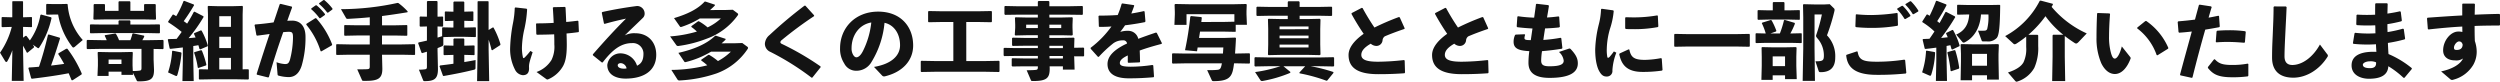<svg xmlns="http://www.w3.org/2000/svg" width="718.368" height="23.472" viewBox="0 0 718.368 23.472">
  <path id="Path_9711" data-name="Path 9711" d="M3.48-13.176A22.7,22.7,0,0,1,.1-5.76L1.56-3.36a.465.465,0,0,0,.36.264.352.352,0,0,0,.288-.216A18.33,18.33,0,0,0,3.648-6.48L3.48,2.328H6.888l-.168-8.9v-1.2C7.1-7.1,7.488-6.432,7.8-5.784l.216.024L9.84-7.272l.072-.168c-.12-.216-.264-.432-.408-.648l1.224.84c.168.12.264.192.384.192.1,0,.168-.072.288-.24a25.094,25.094,0,0,0,3.5-8.4l-.1-.24-2.88-.792-.216.144a17.818,17.818,0,0,1-3.024,7.3c-.312-.432-.648-.888-1.008-1.32H7.44l-.72.528v-3.1l2.448.072.12-.12v-2.664l-.12-.12-2.448.072v-4.488l-.144-.144H3.744l-.12.144v4.488H3.456L.7-16.008l-.144.144v2.616L.72-13.1ZM8.256-1.32l.792,2.9.216.144C13.416,1.224,17.016.7,19.824.144c.288.648.552,1.32.84,1.992l.288.024L23.544.48l.048-.24a33.533,33.533,0,0,0-4.128-7.128l-.312-.024-2.28,1.344-.024.216c.624.936,1.176,1.872,1.68,2.808-1.248.192-2.52.336-3.768.48.888-2.4,1.776-5.184,2.592-7.824l-.12-.192-3.1-.912-.24.072C13.1-7.536,12.24-4.464,11.3-1.728c-.984.1-1.944.168-2.9.216ZM16.8-16.728a20.869,20.869,0,0,0,4.032,9.24c.12.168.24.24.336.24a.927.927,0,0,0,.456-.24l2.256-1.92a17.151,17.151,0,0,1-4.344-10.248l-.192-.12-2.184.048H15.6l-2.064-.048-.168.168v2.76l.168.168,2.064-.048ZM34.3-9.36a10.191,10.191,0,0,0-.912-1.848l-.168-.072-2.928.48-.12.168a8.86,8.86,0,0,1,.576,1.272H29.28l-4.1-.072-.168.168v2.3l.168.168,4.1-.072H40.752v5.5c0,.576-.144.72-.648.768a13.609,13.609,0,0,1-1.848.1l-.072-1.584V-3.744l.072-2.064-.168-.168L34.464-5.9H31.9l-3.6-.072-.144.168.072,2.064v1.656l-.12,3H31.3V-.312h3.7V.6H38.3L38.28-.024l1.08,2.208c.12.24.144.288.624.288,3.5,0,4.368-.7,4.368-3.312l-.12-2.952V-6.84l2.688.048.168-.168v-2.3l-.168-.168-4.08.072H40.992c.192-.336.384-.672.552-1.032l-.048-.264-3.144-.672-.216.12A14.788,14.788,0,0,1,37.56-9.36Zm.7,6.84H31.3V-3.792h3.7Zm-.84-15.264H30.264V-19.56l-.168-.168H27.168L27-19.56v1.728l-.072,2.4.168.168,3.672-.072h10.32l3.672.072.168-.168-.072-2.4V-19.56l-.168-.168H41.664l-.168.168v1.776H37.56v-2.592l-.168-.168H34.32l-.168.168Zm0,3.936h-4.56L26.136-13.9l-.192.12v2.256l.168.192,3.48-.072H42.384l3.5.072.168-.168v-2.256l-.168-.144-3.5.048H37.56V-14.88l-.168-.168H34.32l-.168.192Zm21.624-5.76L53.04-20.664l-.216.1a27.485,27.485,0,0,1-2.088,4.3c-.288-.144-.528-.312-.792-.456l-.216.024-1.32,1.992.024.192A39.791,39.791,0,0,1,52.3-11.736c-.456.672-.96,1.344-1.44,1.992-.792.048-1.584.048-2.376.072l-.168.168.528,2.52.216.12c1.152-.12,2.376-.264,3.576-.408V-3.5l-.12,5.9h3.24l-.12-5.9V-7.68c.48-.072.984-.144,1.464-.24.12.36.216.72.312,1.08l.24.12,2.088-.888.072-.216a20.632,20.632,0,0,0-1.8-4.3l-.216-.048-1.872.792-.1.192c.168.336.312.7.48,1.056-.672.072-1.344.144-2.016.192a44.04,44.04,0,0,0,4.32-6.1l-.1-.216-2.52-1.3-.216.1c-.6,1.176-1.248,2.28-1.9,3.336-.336-.24-.648-.48-.984-.7a54.629,54.629,0,0,0,2.976-4.584ZM59.856-.96l-2.4-.048-.216.12V1.776l.168.168,3.984-.072h6.432l3.6.072.168-.168V-.84l-.168-.168-1.608.024V-16.7l.072-2.328L69.72-19.2l-2.592.072H62.544L59.952-19.2l-.168.168.072,2.328ZM63.1-13.176v-3.072h3.36v3.072Zm0,2.832h3.36V-7.1H63.1Zm0,6.072h3.36V-.936H63.1ZM49.7-6.336l-.144.12A23.89,23.89,0,0,1,48.384-.1L50.5.864a.728.728,0,0,0,.264.072c.144,0,.216-.1.312-.36a30.108,30.108,0,0,0,1.176-6.264L52.1-5.856Zm6.288.408-.12.168a21.8,21.8,0,0,1,1.056,4.272l.168.12L59.3-2.112l.1-.216a25.86,25.86,0,0,0-1.3-4.056l-.216-.1ZM91.776-19.776a14.443,14.443,0,0,1,2.352,2.5h.24l1.248-.912.024-.24A14.52,14.52,0,0,0,93.264-20.9l-.24.024-1.224.888ZM89.52-18.264A15.161,15.161,0,0,1,91.9-15.672h.24l1.32-.936.024-.24a15.391,15.391,0,0,0-2.448-2.544l-.24.024-1.248.888ZM73.92.552l3.168.792.264-.072c1.32-4.656,2.52-8.376,4.128-12.936.6-.048,1.152-.1,1.584-.1,1.056,0,1.224.288,1.224,1.728a26.591,26.591,0,0,1-.864,6.264c-.36,1.128-.7,1.272-1.464,1.272a8.384,8.384,0,0,1-2.4-.528L79.848.384c.024.336.1.384.264.432a11.4,11.4,0,0,0,2.952.432c1.272,0,2.856-.576,3.72-3.288a28.708,28.708,0,0,0,1.1-8.208c.024-3.5-1.848-4.728-3.84-4.728-.456,0-.912.024-1.392.048q.612-1.764,1.368-3.816l-.072-.264-3.24-.792-.24.12c-.624,1.848-1.176,3.552-1.752,5.208-1.656.24-3.432.456-5.328.6l-.144.168.528,2.9.192.144c1.2-.144,2.5-.312,3.6-.48-1.224,3.672-2.424,7.32-3.72,11.5ZM88.1-13.824a22.539,22.539,0,0,1,4.128,7.632l.216.048,3-1.728.1-.24a23.735,23.735,0,0,0-4.608-7.56H90.7l-2.544,1.608Zm18.24,5.688h-5.856L96.84-8.208l-.144.144v2.808l.168.144,3.624-.072h5.856V-1.8c0,.576-.144.72-.648.768-.408.048-1.824.048-2.952.048l1.344,3.024c.1.24.144.288.624.288h.5c3.552,0,4.752-.7,4.752-3.48l-.1-4.032h5.712l3.648.072.144-.12V-8.088l-.144-.12-3.648.072h-5.712V-10.7h3.72l3.408.072.144-.12v-2.832L117-13.7l-3.408.072h-3.72V-16.3c2.232-.288,4.536-.624,7.3-1.08l.072-.24a18.345,18.345,0,0,0-2.664-2.4l-.24-.048a76.725,76.725,0,0,1-16.272,1.8l1.488,2.592c.072.12.24.216.552.192,2.3-.12,4.32-.264,6.24-.456v2.3h-3.792L99.144-13.7,99-13.56v2.784l.168.144,3.384-.072h3.792ZM125.832-7.08c.408-.168.792-.312,1.152-.48a.645.645,0,0,0,.5-.744v-1.944l2.976-.072h3.36l2.88.072.144-.12v-2.568l-.144-.12-2.88.072h-.312v-1.944l2.472.072.144-.12V-17.5l-.144-.12-2.472.072V-20.3l-.192-.168h-2.76l-.168.192v2.736l-2.328-.072-.144.144V-15l.168.144,2.3-.072v1.944l-3.1-.072-.144.144v2.4c-.432.144-.888.288-1.32.408V-13.3l1.464.048.144-.12v-2.664l-.144-.12-1.464.048v-4.344l-.216-.168h-2.64l-.192.192v4.32l-1.944-.048-.144.144v2.616l.168.144,1.92-.048V-9.24c-.744.168-1.536.36-2.4.528l-.12.216.96,2.736.216.12c.48-.144.936-.288,1.344-.408v4.3c0,.576-.144.72-.648.768a11.841,11.841,0,0,1-1.656.1l1.2,3c.1.24.168.288.456.288,2.856,0,3.816-.72,3.816-3.5l-.12-5.352Zm4.56,1.944v2.544c-1.224.192-2.5.336-3.84.5l-.168.216,1.008,2.76.216.048c3.408-.6,5.9-1.1,8.712-1.8.264-.072.408-.192.408-.48l.024-2.3q-1.656.324-3.24.576V-5.136h.12l2.688.072.144-.12V-7.728l-.144-.12-2.688.072h-.12v-1.9l-.192-.168h-2.76l-.168.192v1.872L127.7-7.848l-.144.144v2.5l.168.144Zm10.1-7.152v-8.136l-.144-.144h-2.9l-.12.144V-6.552L137.184,2.4h3.48L140.5-6.552V-9.5a30.235,30.235,0,0,1,.84,2.928l.192.12,2.3-1.488.072-.24a23.308,23.308,0,0,0-2.016-4.824h-.216ZM157.08,1.824a.565.565,0,0,0,.312.12.742.742,0,0,0,.192-.048,8.925,8.925,0,0,0,4.056-3.408c.864-1.3,1.32-3.12,1.32-6.528,0-.792-.024-2.016-.072-3.24,1.224-.1,2.352-.24,3.408-.384l.144-.168-.144-2.976-.168-.144c-1.008.12-2.112.264-3.336.36-.048-1.368-.12-2.736-.192-4.152l-.168-.168-3.288.072-.192.144c.1,1.536.192,3,.24,4.368-1.584.1-3.264.144-4.872.144l-.192.12.072,2.928.144.216c1.752-.024,3.408-.048,4.992-.12.048,1.1.048,2.184.048,2.928a8.575,8.575,0,0,1-.816,4.44,8.359,8.359,0,0,1-4.3,3.456Zm-9.072-20.448a26.808,26.808,0,0,1-.48,4.224,44.279,44.279,0,0,0-.84,7.1,12.831,12.831,0,0,0,1.44,6.5A2.762,2.762,0,0,0,150.336.7c1.248,0,1.872-.72,1.776-2.232-.048-1.08.216-1.8,1.032-4.368l-.648-.36a16.815,16.815,0,0,1-1.608,1.848c-.288.288-.456.264-.528-.024a12.324,12.324,0,0,1-.288-2.808,26.641,26.641,0,0,1,.744-5.5,34.323,34.323,0,0,0,.744-5.472l-.168-.192-3.192-.36Zm25.824,4.584c2.208-.624,4.32-1.128,6.144-1.512-3.192,3.168-6.216,6.48-9.528,10.272l.024.264,2.568,2.064.24-.024c2.544-3.288,5.016-5.544,8.448-5.544A3.032,3.032,0,0,1,184.992-5.5c0,1.68-.432,2.808-1.848,3.48a5.021,5.021,0,0,0-4.872-3.552A3.785,3.785,0,0,0,174.6-2.232C174.6.5,177,1.68,179.832,1.68c5.544,0,8.832-2.472,8.832-6.84,0-3.72-2.424-6.192-6.048-6.192a5.932,5.932,0,0,0-3,.624c1.992-1.968,3.336-3.192,5.28-5.112a1.665,1.665,0,0,0,.432-1.248,2.164,2.164,0,0,0-2.208-2.088c-2.616.336-6.312.912-9.96,1.728l-.144.216.624,3.072Zm6.312,12.792a3.192,3.192,0,0,1-.768.072c-1.224,0-1.776-.456-1.776-.96,0-.432.432-.624.912-.624A1.828,1.828,0,0,1,180.144-1.248Zm14.232-6.768a.648.648,0,0,0,.744.312,35.355,35.355,0,0,0,8.064-2.088,18.758,18.758,0,0,0,8.9-6.7.665.665,0,0,0,.12-.288c0-.12-.072-.216-.216-.336l-1.32-.984-2.256.072h-2.568L204.12-18c.48-.432.96-.864,1.392-1.32v-.24l-2.688-.888h-.24c-1.992,2.16-4.9,3.576-8.808,4.752l1.632,2.328c.1.144.168.216.312.216a.614.614,0,0,0,.264-.048,24.912,24.912,0,0,0,5.208-2.4h6.048a14.983,14.983,0,0,1-3.816,2.568,15.334,15.334,0,0,0-2.5-1.752h-.24l-1.92,1.392v.24a12.158,12.158,0,0,1,1.584,1.32,36.784,36.784,0,0,1-7.7,1.392Zm.36,9.912a.668.668,0,0,0,.744.312A38.8,38.8,0,0,0,205.92.216a18.147,18.147,0,0,0,9-7.032.571.571,0,0,0,.12-.336.442.442,0,0,0-.216-.336l-1.44-1.056-2.136.072H209.16l-1.728.024c.408-.336.792-.7,1.152-1.056v-.24l-2.736-.888h-.24c-2.4,2.352-6.192,3.936-10.584,4.92l1.656,2.448c.1.144.168.216.312.216a1.567,1.567,0,0,0,.264-.048,26.2,26.2,0,0,0,7.152-2.952H210.1a16.185,16.185,0,0,1-3.7,2.688,17.383,17.383,0,0,0-2.52-1.776h-.24L201.6-3.744v.24a13.974,13.974,0,0,1,1.728,1.368,43.806,43.806,0,0,1-10.32,1.32Zm38.784-.5L235.9-1.584l-.024-.24A79.546,79.546,0,0,0,224.736-8.3a.653.653,0,0,1-.408-.432.821.821,0,0,1,.36-.624,107.7,107.7,0,0,1,9.336-6.912v-.24l-2.5-2.76h-.264a125.548,125.548,0,0,0-10.032,8.424,3.5,3.5,0,0,0-1.344,2.52A2.566,2.566,0,0,0,221.5-5.976,75.527,75.527,0,0,1,233.3,1.416Zm20.04-.6a.784.784,0,0,0,.768.24c5.088-1.2,8.16-4.512,8.16-8.88,0-5.328-3.5-9.72-10.056-9.72-6.6,0-10.944,4.7-10.944,10.512a7.6,7.6,0,0,0,1.176,4.344,3.83,3.83,0,0,0,3.384,2.136,5.02,5.02,0,0,0,4.512-2.592,26.05,26.05,0,0,0,3.7-11.184c2.448.5,4.464,2.808,4.464,6.456,0,2.88-2.328,5.352-7.488,6.216Zm-3.1-15.24a23.984,23.984,0,0,1-2.376,8.16c-.648,1.3-1.344,1.848-1.9,1.848-.384,0-.72-.312-.984-.792a3.54,3.54,0,0,1-.408-1.824C244.8-10.752,246.96-13.848,250.464-14.448Zm27.288-.144h3.24l3.96.072.168-.168v-2.88l-.168-.168-3.96.072H270.936l-3.984-.072-.168.168v2.88l.168.168,3.984-.072h3.1V-3.36h-5.208l-3.984-.072-.168.168v2.88l.168.168,3.984-.072h14.352l3.96.072.168-.168v-2.88l-.168-.168-3.96.072h-5.424ZM301.7-1.848h3.816v.936h3.36l-.12-3.816,2.688.024.168-.168V-7.056l-.168-.168-2.688.048V-7.44l.072-2.5-.168-.144-3.576.072h-3.456v-.768h3.432l3.12.072.168-.216-.072-2.016v-.888l.072-1.944-.168-.168-3.12.072h-3.432v-.816h5.784l3.672.048.168-.168v-2.208l-.168-.168-3.672.072h-5.784v-1.32l-.216-.192h-2.88l-.216.192v1.32h-6l-3.408-.072-.192.144v2.208l.192.192,3.408-.048h6v.816h-3.336l-3.072-.072-.168.168.072,1.944v.888l-.12,2.04.144.192,3.144-.072h3.336v.768h-4.056L291.1-10.08l-.192.144V-7.9l.192.192,3.168-.048h4.056v.672h-6.48l-3.168-.072-.192.144v2.04l.192.192,3.168-.048h6.48v.72h-4.08L291-4.176l-.192.144v2.04L291-1.8l3.24-.048h4.08v.264c0,.576-.144.72-.648.768-.408.048-1.44.1-2.568.1l1.2,2.808c.1.24.144.288.624.288,4.008,0,4.8-.888,4.8-3.624ZM301.68-4.1l-.024-.72h3.864v.72Zm-.048-2.976v-.672h3.888v.672Zm-3.312-6.744v.984h-3.36v-.984Zm3.312,0h3.408v.984h-3.408Zm11.856,6.912L315.6-4.56l.24-.024a35.42,35.42,0,0,1,4.176-3.888,4.6,4.6,0,0,1,2.736-.84,1.056,1.056,0,0,1,1.2.912q-.792.36-1.44.72c-2.232,1.272-4.176,2.88-4.176,5.184,0,2.064,1.272,4.1,6.12,4.1,2.808,0,4.824-.12,7.1-.312L331.7,1.1l-.216-3.192-.24-.144a42.979,42.979,0,0,1-6.264.5c-2.136-.024-3.1-.24-3.1-1.056s.816-1.488,2.28-2.184V-3l.192.144,3.168-.12.168-.144c-.024-1.152-.048-2.328-.1-3.264,1.776-.648,3.84-1.272,6.264-1.9l.12-.216L332.5-11.448l-.24-.1c-1.872.624-3.576,1.224-5.088,1.8a2.943,2.943,0,0,0-2.928-2.3,7.018,7.018,0,0,0-2.256.312c.48-.576,1.008-1.32,1.392-1.9,1.992-.24,3.96-.552,5.712-.912l.144-.216-.24-2.832-.216-.12c-1.2.288-2.4.5-3.6.7.264-.7.552-1.416.84-2.256l-.144-.168-3.288-.48-.192.12a25.119,25.119,0,0,1-1.128,3.216c-1.776.12-3.552.168-5.352.168l-.168.144.1,2.952.144.144c1.128,0,2.328-.024,3.48-.12a28.31,28.31,0,0,1-5.976,6.12Zm31.8-7.68.144-1.224-.168-.192-2.928-.288-.216.192a90.21,90.21,0,0,1-1.512,9.624l3.456.312c.048-.36.12-.744.168-1.1h7.392c-.048.576-.072,1.176-.12,1.752H340.776l-3.7-.072-.192.144v2.616l.168.192,3.72-.072h10.44a3.9,3.9,0,0,0-.1.456c-.24,1.1-.48,1.344-1.248,1.416a23.119,23.119,0,0,1-2.9.072l1.3,2.832c.12.264.192.336.576.336,3.864,0,5.136-.888,5.616-3.552.1-.48.168-.984.24-1.56h.648l3.744.072.168-.168V-5.424l-.168-.168-3.744.072h-.36c.1-1.344.192-2.832.264-4.416l-.168-.168-3.12.1h-7.32c.1-.6.192-1.224.288-1.824H351.5l3.576.072.1-.1v-1.92h3.216l-.12-3v-.912l.072-1.9-.192-.168-3.336.072h-13.08l-3.912-.072-.216.168.072,2.112v.72l-.12,3h3.48v-3.072h13.752v2.16l-3.288.072Zm28.248-4.32v-1.44l-.216-.192H370.3l-.168.192v1.44H365.04l-3.72-.072-.192.168v2.328l.192.168,3.72-.072h5.088v.96h-2.136l-3.384-.072-.168.144.072,2.784v4.464l-.072,2.88.168.168,3.384-.072h8.184l3.12.072.24-.168-.072-2.88v-4.464l.072-2.736-.216-.192-3.144.072h-2.64v-.96h5.448l3.72.072.168-.168v-2.328l-.168-.168-3.72.072Zm-5.76,8.232H376.1v.768h-8.328Zm0,2.592H376.1v.816h-8.328Zm0-4.416V-13.3H376.1v.792ZM379.56-1.872l3.72.072.168-.168V-4.3l-.168-.168-3.72.072h-15.1l-3.72-.072-.168.168v2.328l.168.168,3.72-.072h3.552a40.731,40.731,0,0,1-7.272,1.68l1.512,2.3c.168.264.384.312.744.24A36.948,36.948,0,0,0,370.848.024l.024-.264L368.88-1.872h6.264l-1.68,1.824.072.216A47.878,47.878,0,0,1,381.264,2.3l.216-.072,1.8-2.208-.072-.24a47.122,47.122,0,0,0-6.5-1.656Zm24.264,1.8-.1-3.432-.192-.144a70.31,70.31,0,0,1-7.392.48c-2.832,0-4.872-.36-4.872-1.968,0-1.128.84-2.136,2.712-3.216a2.472,2.472,0,0,0,1.656.648,1.769,1.769,0,0,0,1.728-1.56,1.549,1.549,0,0,1,.648-1.2c1.392-.6,3.528-1.416,5.616-2.112l.1-.192-1.416-3.144-.24-.1a68.874,68.874,0,0,0-7.032,3.024,65.178,65.178,0,0,1-3.408-5.592l-.24-.072-2.9,1.512-.048.24a65.74,65.74,0,0,0,3.5,5.712C389.4-9.384,387.6-7.3,387.6-5.112c0,3.768,2.76,5.52,8.52,5.52,3.024,0,5.352-.1,7.56-.264Zm24,0-.1-3.432-.192-.144a70.31,70.31,0,0,1-7.392.48c-2.832,0-4.872-.36-4.872-1.968,0-1.128.84-2.136,2.712-3.216a2.472,2.472,0,0,0,1.656.648,1.769,1.769,0,0,0,1.728-1.56,1.549,1.549,0,0,1,.648-1.2c1.392-.6,3.528-1.416,5.616-2.112l.1-.192-1.416-3.144-.24-.1a68.874,68.874,0,0,0-7.032,3.024,65.178,65.178,0,0,1-3.408-5.592l-.24-.072-2.9,1.512-.048.24a65.74,65.74,0,0,0,3.5,5.712C413.4-9.384,411.6-7.3,411.6-5.112c0,3.768,2.76,5.52,8.52,5.52,3.024,0,5.352-.1,7.56-.264Zm10.392-10.992-2.568.1-.192.1a4.627,4.627,0,0,0-.432,1.944c0,1.92,1.32,2.544,4.512,2.712a25.493,25.493,0,0,0-.24,3.336c0,2.448,1.344,4.344,6.048,4.344,6.168,0,8.136-1.776,8.136-4.176,0-1.1-.288-2.232-2.04-4.08a.484.484,0,0,0-.528-.144l-2.856.96a3.943,3.943,0,0,1,1.368,2.5c0,.984-.888,1.608-4.1,1.608-1.824,0-2.376-.456-2.376-1.656a19.632,19.632,0,0,1,.24-2.688c1.752-.144,3.648-.36,5.712-.7l.144-.192-.312-2.808-.216-.144a42.183,42.183,0,0,1-4.944.624c.144-1.056.312-2.184.5-3.312,1.416-.048,2.808-.144,4.032-.288l.216-.192-.192-2.832-.192-.144c-1.128.144-2.208.264-3.312.312.216-1.176.408-2.328.552-3.336l-.168-.216-3.336-.384-.216.12c-.144,1.2-.336,2.544-.528,3.864a39.131,39.131,0,0,1-4.632-.408l-.192.144-.192,2.784.144.216c1.3.168,2.712.288,4.392.384-.144,1.008-.288,1.992-.48,3.336-1.344,0-1.824-.072-1.824-.6a2.664,2.664,0,0,1,.192-.888Zm28.872-4.7v2.976l.168.216c.768.048,1.512.048,2.28.048a35.507,35.507,0,0,0,6.936-.6l.144-.192-.144-3.024-.168-.144a38.865,38.865,0,0,1-6.768.576c-.744,0-1.512-.024-2.3-.048ZM477.816-.84,477.6-4.056l-.216-.144a28.041,28.041,0,0,1-4.488.5c-3.216.024-4.152-.7-4.608-2.952l-.216-.072L465.5-5.544l-.12.216c.576,2.664,1.848,5.088,6.672,5.088a37.371,37.371,0,0,0,5.64-.384Zm-17.664-17.4a20.192,20.192,0,0,1-.624,4.272,33.678,33.678,0,0,0-1.056,7.3c0,3.456.672,5.4,1.2,6.288.552.96,1.128,1.488,2.088,1.464A1.585,1.585,0,0,0,463.416-.7a16.531,16.531,0,0,1,1.128-5.064l-.7-.36a19.458,19.458,0,0,1-1.224,1.56c-.36.36-.6.336-.672.024a11.407,11.407,0,0,1-.144-2.424,22.035,22.035,0,0,1,.888-5.568,22.234,22.234,0,0,0,1.1-5.208l-.144-.192-3.312-.456Zm25.176,10.7h13.416l3.984.072.168-.168v-3.36l-.168-.168-3.984.072H485.328l-3.984-.072-.168.168v3.36l.168.168ZM521.5-16.752h2.112a46.64,46.64,0,0,1-1.584,5.76,1.759,1.759,0,0,0-.1.384c0,.192.1.336.288.6a7.407,7.407,0,0,1,1.968,5.04c0,1.464-.312,1.68-2.424,1.68l.912,2.76c.1.288.216.36.576.36,2.232,0,4.2-.864,4.2-4.224a8.6,8.6,0,0,0-2.376-6.36,54.917,54.917,0,0,0,2.136-6.96,1.884,1.884,0,0,0,.048-.336.609.609,0,0,0-.144-.432L525.864-19.7l-1.464.072h-2.976l-3.072-.072-.168.168.072,3.6v8.9l-.168,9.36h3.528l-.12-9.36Zm-16.8,5.4-.144.144v2.544l.168.144,2.9-.072h7.08l2.976.072.144-.12v-2.592l-.144-.12-2.976.072h-.168a20.134,20.134,0,0,0,1.32-2.808l-.072-.24-2.88-.864-.192.144a27.721,27.721,0,0,1-1.176,3.768H508.8l1.632-.576.1-.192a19.569,19.569,0,0,0-1.368-3l-.192-.12-2.5.768-.12.168a18.445,18.445,0,0,1,1.128,2.952Zm8.16-6.576v-2.208l-.168-.168h-3.024l-.168.168v2.208h-1.224l-3-.072-.144.144v2.5l.168.144,2.976-.072h5.856l3,.072.144-.12V-17.88l-.144-.12-3,.072ZM513.024.744v1.1h3.36l-.12-3.792V-4.608l.072-2.592-.168-.168L512.9-7.3h-3.24L506.4-7.368l-.12.168.048,2.592v2.64l-.1,4.008h3.24V.744Zm0-2.64h-3.552V-4.7h3.552ZM547.608-19.56a14.227,14.227,0,0,1,2.112,2.712l.24.024,1.344-.792.024-.24a14.617,14.617,0,0,0-2.136-2.688h-.24l-1.3.792Zm-2.376,1.32a15.894,15.894,0,0,1,2.136,2.784l.24.024L549-16.248l.048-.24a15.31,15.31,0,0,0-2.208-2.736h-.24l-1.32.768Zm-11.88,1.56-.12,3.408.192.168c1.44.144,3,.216,4.344.216a43.126,43.126,0,0,0,7.512-.6l.192-.168-.1-3.384-.168-.144a54.079,54.079,0,0,1-7.416.6c-1.416,0-2.832-.072-4.272-.216Zm-2.76,11.688C530.88-2.3,532.176.6,539.352.6a76.859,76.859,0,0,0,8.376-.384L547.872,0l-.336-3.6-.216-.168a52.892,52.892,0,0,1-7.728.6c-4.008,0-5.3-.384-5.712-2.88l-.192-.1-2.976.984Zm28.752-14.64-2.736-1.056-.216.1a42.214,42.214,0,0,1-1.824,4.224c-.216-.144-.408-.264-.624-.384l-.216.024-1.272,1.992.024.192a20.348,20.348,0,0,1,3.48,2.688c-.48.7-.936,1.416-1.44,2.088l-1.8.072-.168.168.6,2.568.216.12c1.08-.12,2.136-.24,3.12-.384v3.672l-.12,5.9h3.192l-.12-5.9V-7.7c.36-.072.744-.144,1.1-.216.1.36.216.744.312,1.128l.24.12,2.016-.96.072-.216a20.715,20.715,0,0,0-1.872-4.416l-.216-.048-1.728.864-.072.192c.168.336.336.7.48,1.056-.624.072-1.248.144-1.9.192a54.907,54.907,0,0,0,4.056-5.976l-.1-.216-2.52-1.3-.216.1c-.552,1.08-1.1,2.112-1.68,3.12-.216-.192-.456-.384-.672-.552a49.331,49.331,0,0,0,2.688-4.584Zm12.12,2.88a14.335,14.335,0,0,1-.36,4.2.784.784,0,0,1-.744.456c-.288.024-.576.024-.864.024s-.624,0-1.032-.024L569.5-9.312c.1.24.192.312.5.312h1.056a3.384,3.384,0,0,0,2.76-.96c.72-.768.96-3.312,1.032-9.408l-.144-.144-2.568.048h-6.48l-3.048-.072-.144.168V-16.8l.168.12,3.024-.072h.288c-.192,2.952-1.368,4.728-3.744,5.784L564-8.832a.389.389,0,0,0,.336.168.829.829,0,0,0,.312-.072c2.832-1.44,4.44-4.368,4.68-8.016ZM571.056.72V1.968h3.408l-.1-5.472V-5.352l.1-2.688-.216-.192-3.456.072h-3.48l-3.648-.072-.192.144.1,2.616v2.28l-.1,5.352h3.288V.72Zm0-2.736h-4.3V-5.424h4.3ZM553.68-6.36l-.144.12a23.652,23.652,0,0,1-1.128,6.12l2.064.912a.728.728,0,0,0,.264.072c.144,0,.216-.1.312-.36a23.414,23.414,0,0,0,1.1-6.288l-.144-.168Zm6.1.408-.12.168a37.591,37.591,0,0,1,.936,5.232l.168.12,2.208-.744.1-.216a30.3,30.3,0,0,0-1.128-5.016l-.216-.1ZM593.4-10.56c.912.7,1.848,1.368,2.856,2.016a.765.765,0,0,0,.408.144c.216,0,.408-.144.7-.432l2.352-2.472a28.455,28.455,0,0,1-10.1-7.632c.12-.216.264-.432.384-.648l-.072-.24-3.456-.912-.264.072a23.673,23.673,0,0,1-9.936,10.128l2.352,2.16a.541.541,0,0,0,.384.192,1.227,1.227,0,0,0,.576-.24,29.481,29.481,0,0,0,2.736-1.968v3.024A8.957,8.957,0,0,1,581.544-3c-.7,1.248-2.184,2.16-4.464,2.928L579.12,2.3c.168.192.264.264.432.264a.475.475,0,0,0,.24-.048,8.516,8.516,0,0,0,4.848-3.912,13.809,13.809,0,0,0,1.128-6.264v-3.072l-.192-.168h-2.64a30.666,30.666,0,0,0,4.92-5.352,26.875,26.875,0,0,0,5.112,5.328h-2.9l-.168.192v6.12l-.12,7.008h3.744l-.12-6.96Zm9.288-6.456c-.12,2.616-.168,4.92-.168,6.864a18.016,18.016,0,0,0,1.392,7.464C604.872-.744,606.24.36,607.8.36c1.944,0,3.5-1.8,4.464-4.3a.5.5,0,0,0-.072-.6l-2.4-3.024c-.552,2.208-1.368,3.5-2.016,3.5-.528,0-.84-.7-1.1-1.632a17.267,17.267,0,0,1-.552-4.752c0-1.392.072-3.768.288-6.432l-.168-.168-3.384-.12Zm11.5,4.248a16.3,16.3,0,0,1,5.616,7.68l.24.072,3.048-1.9.072-.216a18.128,18.128,0,0,0-6.36-7.752l-.264.048-2.3,1.848ZM626.616.744l3.264.72.216-.1c1.224-4.92,2.4-9.312,3.672-13.752,1.344-.216,2.712-.456,4.008-.7l.168-.192-.216-3-.192-.1c-.888.192-1.848.384-2.808.552.264-.96.576-2.04.888-3.024l-.168-.216-3.288-.5-.216.12c-.384,1.416-.768,2.832-1.128,4.176-1.464.192-3.024.36-4.8.5l-.168.192.24,2.9.192.168c1.2-.072,2.4-.192,3.624-.336-1.08,3.936-2.16,7.824-3.384,12.384Zm7.92-2.112c1.392,1.68,2.736,2.664,6.936,2.664a31.2,31.2,0,0,0,4.536-.264l.144-.192V-2.52l-.192-.1a23.3,23.3,0,0,1-4.368.384c-2.736,0-3.864-.336-5.064-1.632l-.24.024-1.752,2.208Zm2.424-7.368c1.08-.072,2.088-.12,3.072-.12,1.7,0,3.288.1,4.92.24l.216-.144.24-2.976-.168-.192a33.4,33.4,0,0,0-4.56-.288c-1.128,0-2.3.048-3.5.144l-.168.216L636.792-8.9ZM653.4-18.888c0,2.808-.12,4.92-.192,6.792-.072,2.184-.24,4.416-.24,7.752,0,4.056,2.472,5.76,6.1,5.76,3.672,0,7.44-2.208,9.816-5.976a.56.56,0,0,0-.072-.768L666.72-8.112c-2.04,3.72-5.16,5.88-7.92,5.88-1.44,0-2.256-.768-2.256-2.5,0-1.872.144-4.56.24-6.648.12-2.472.24-4.512.36-7.488l-.192-.168-3.384-.024ZM676.656-11.3,676.2-8.5l.144.192a38.672,38.672,0,0,0,6.48.12c.024.72.072,1.464.12,2.184-3.648-.168-7.128.624-7.128,3.888,0,2.808,2.688,3.84,4.968,3.84,3.36,0,5.448-1.008,5.592-3.6a25.827,25.827,0,0,1,4.368,3.336h.264L693.12-1.08v-.24a27.584,27.584,0,0,0-6.7-4.056c-.072-1.008-.12-2.064-.168-3.192A40.351,40.351,0,0,0,691.08-9.6l.12-.216-.384-2.712-.216-.144a36.314,36.314,0,0,1-4.44.984c-.048-.768-.048-1.512-.048-2.28a36.609,36.609,0,0,0,3.984-.816l.168-.192-.312-2.5-.192-.192c-1.1.264-2.328.48-3.648.672.024-.888.048-1.848.072-2.784l-.168-.192h-3.24l-.168.192c-.024,1.1-.024,2.112-.024,3.1a46.147,46.147,0,0,1-5.16-.024l-.192.144L677.16-13.9l.168.216a43.067,43.067,0,0,0,5.28.048c.072.768.024,1.536.072,2.3a33.75,33.75,0,0,1-5.856-.144ZM682.848-3c.1,1.08-.384,1.68-1.728,1.68-1.56,0-2.064-.432-2.064-1.008,0-.432.816-.96,2.064-.96A3.868,3.868,0,0,1,682.848-3ZM704.28,1.944a.725.725,0,0,0,.384.12A.875.875,0,0,0,705,2.016c.072-.024.144-.048.24-.072a9.418,9.418,0,0,0,5.52-4.176,7.625,7.625,0,0,0,1.008-3.936A9.665,9.665,0,0,0,711.24-9.1c-.072-1.632-.072-3.024-.072-4.344,2.328-.1,4.728-.12,7.1-.12l.192-.168v-3l-.192-.168c-2.28.024-4.68.12-7.08.216.024-.912.048-1.9.072-3l-.192-.192H707.76l-.144.168v3.24c-3.216.168-6.624.408-9.96.648l-.168.216.24,3.024.192.144c3.384-.384,6.624-.672,9.7-.84.024.576.024,1.032.024,1.56a4.35,4.35,0,0,0-1.2-.12c-2.112,0-4.32,2.568-4.32,5.424,0,1.7,1.2,2.856,3.408,2.856a3.308,3.308,0,0,0,2.3-.552c-.624,1.488-2.808,3-6.288,3.72Zm3.456-10.008c-.048,1.1-.744,1.512-1.728,1.512-.624,0-.768-.216-.768-.672,0-.744.792-1.776,1.464-1.776C707.184-9,707.568-8.736,707.736-8.064Z" transform="translate(-0.096 20.904)" fill="#131313"/>
</svg>
